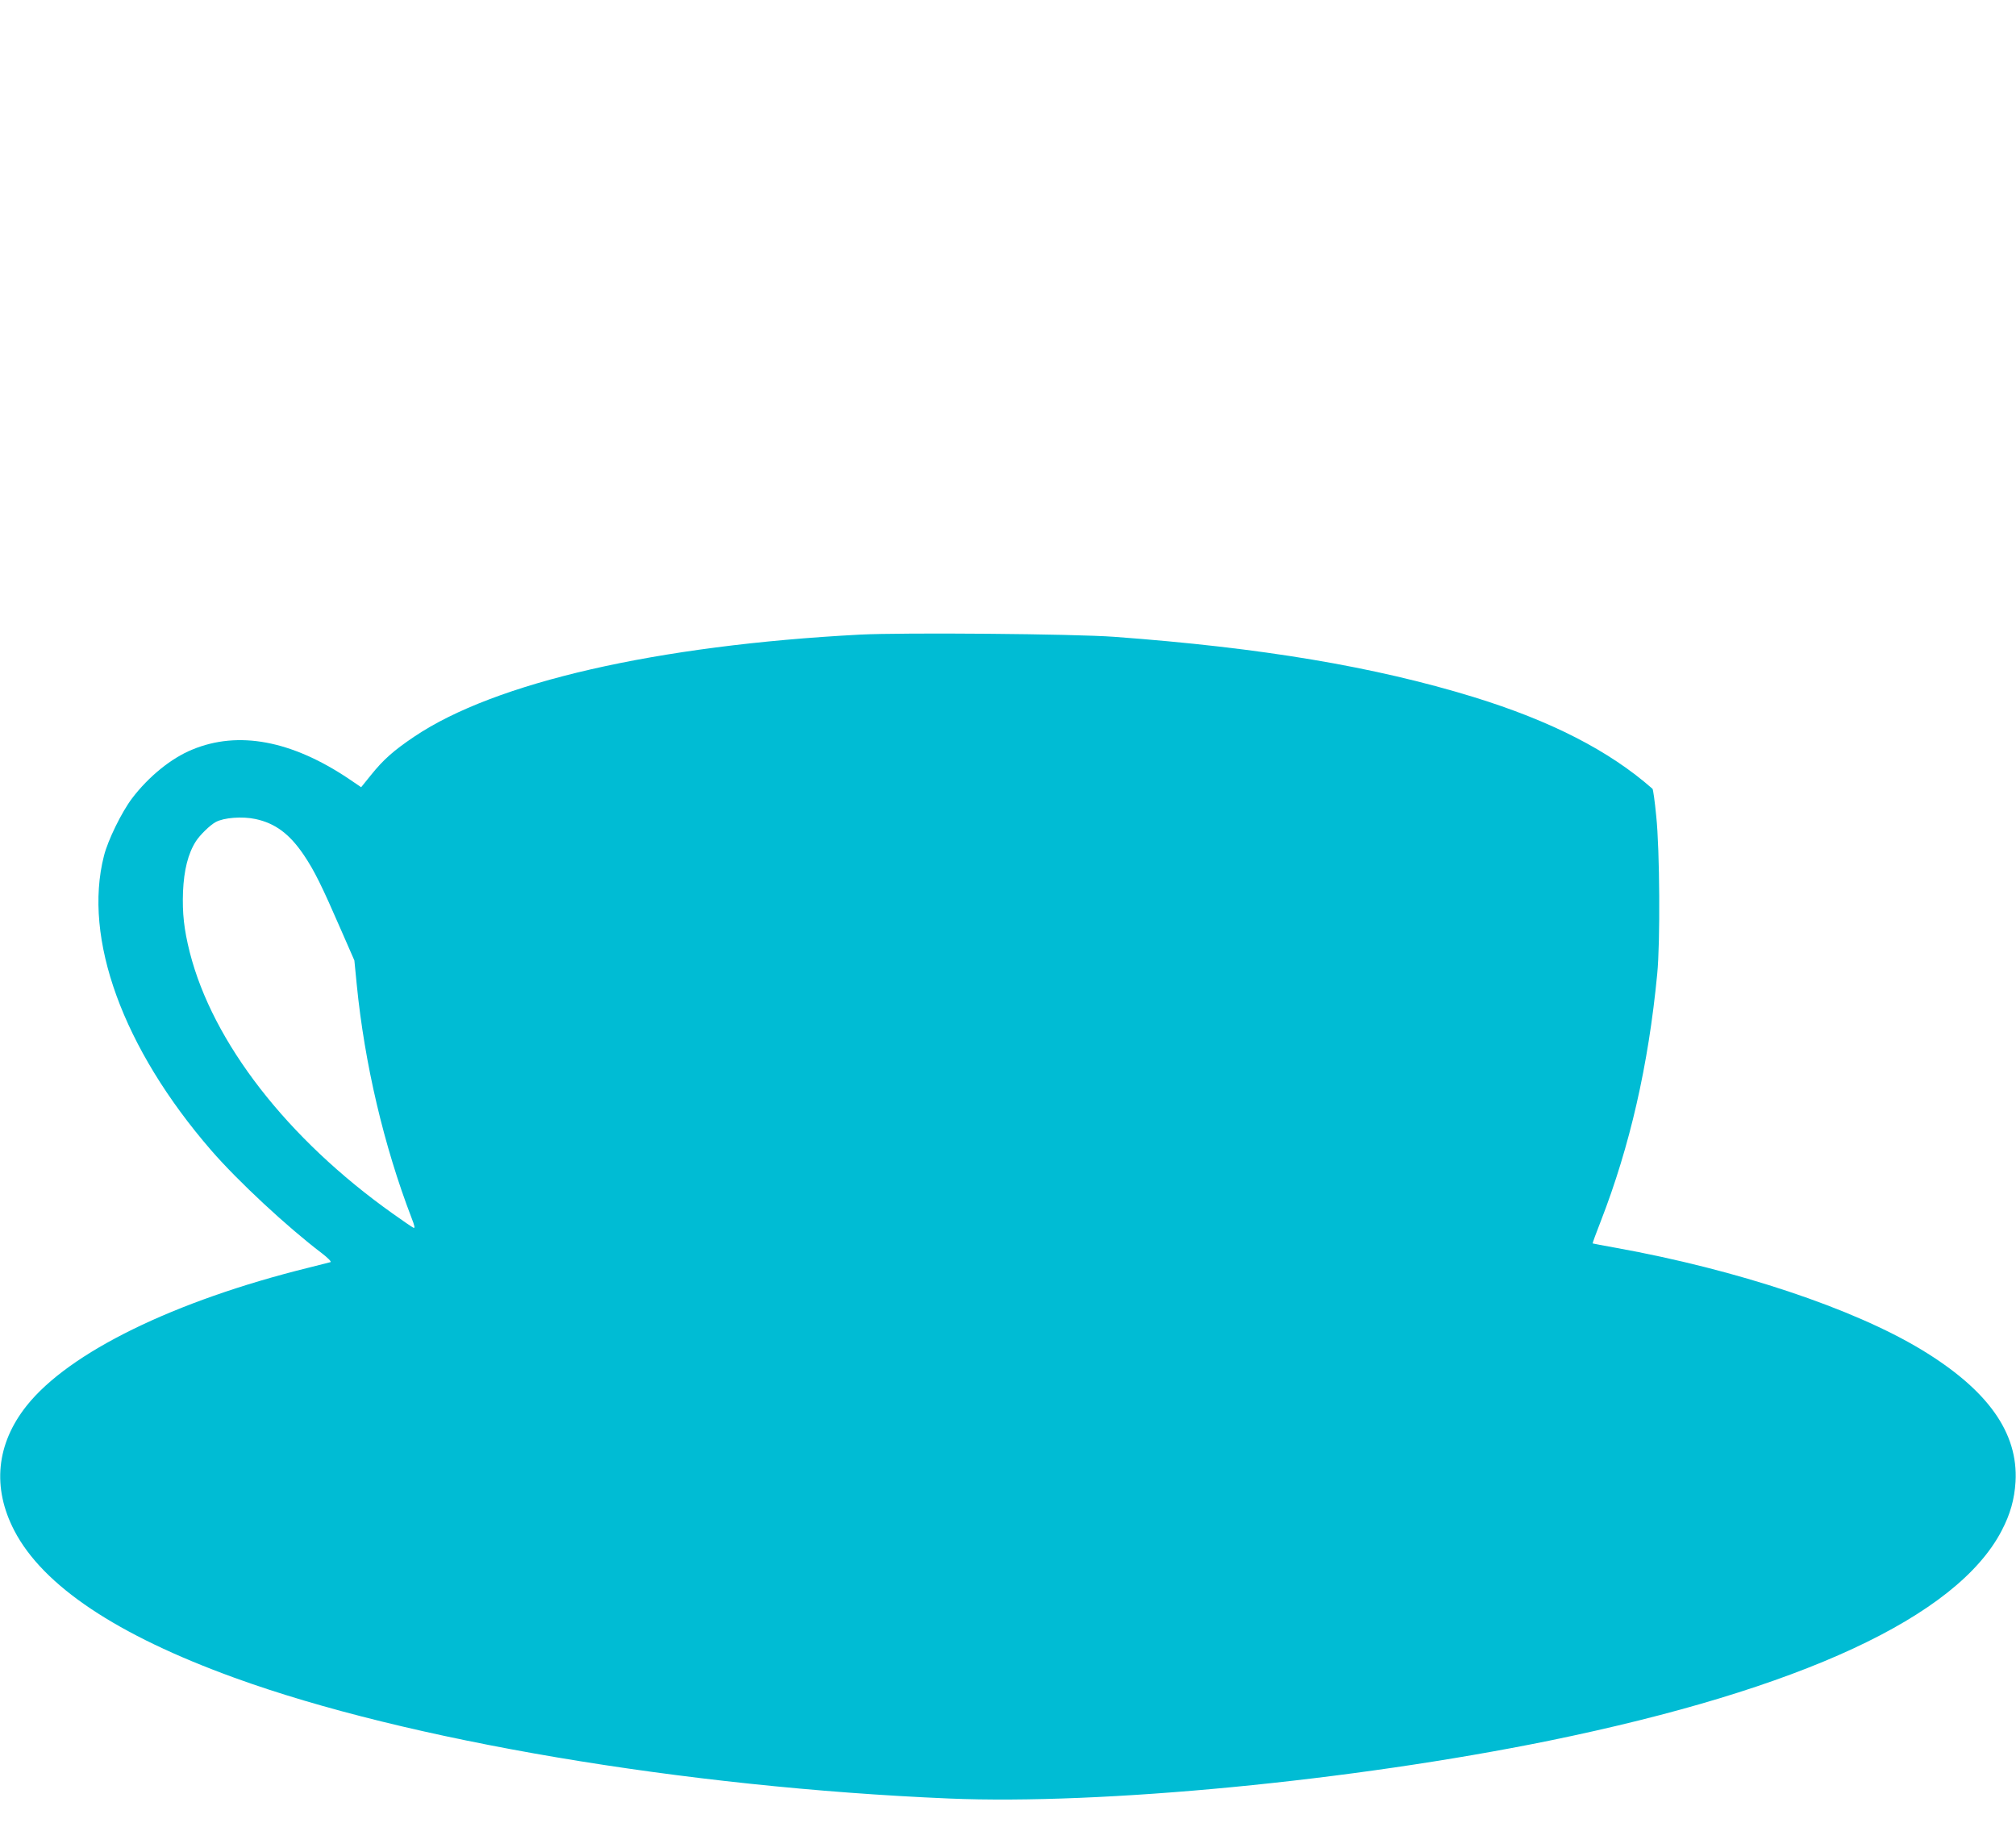 <?xml version="1.0" standalone="no"?>
<!DOCTYPE svg PUBLIC "-//W3C//DTD SVG 20010904//EN"
 "http://www.w3.org/TR/2001/REC-SVG-20010904/DTD/svg10.dtd">
<svg version="1.0" xmlns="http://www.w3.org/2000/svg"
 width="1280pt" height="1160pt" viewBox="0 0 1280 1160"
 preserveAspectRatio="xMidYMid meet">
<g transform="translate(0,1160) scale(0.1,-0.1)"
fill="#00bcd4" stroke="none">
<path d="M5460 7570 c-1290 -68 -2318 -303 -2830 -648 -132 -89 -195 -145
-274 -243 l-63 -78 -81 55 c-362 242 -699 305 -991 184 -133 -54 -277 -171
-382 -309 -66 -87 -154 -266 -179 -366 -134 -524 120 -1222 681 -1870 170
-196 482 -486 702 -653 40 -31 63 -54 55 -57 -7 -2 -69 -18 -138 -35 -854
-211 -1522 -538 -1791 -877 -193 -243 -220 -520 -78 -793 182 -350 650 -663
1397 -934 1094 -398 2859 -696 4537 -767 972 -41 2558 112 3810 367 1598 327
2590 787 2874 1334 55 105 81 199 88 310 18 312 -176 584 -597 839 -435 263
-1171 508 -1940 647 -80 14 -146 27 -148 28 -1 2 22 66 52 142 184 474 302
987 358 1569 20 201 16 790 -6 1000 -9 94 -20 173 -24 176 -275 242 -644 431
-1137 583 -630 193 -1343 313 -2280 382 -255 19 -1343 28 -1615 14z m-3838
-1171 c126 -27 217 -95 308 -230 67 -100 112 -191 236 -476 l84 -192 15 -153
c50 -505 173 -1026 348 -1482 19 -48 23 -67 13 -63 -8 3 -67 44 -132 90 -670
476 -1143 1086 -1289 1659 -37 147 -48 248 -43 386 6 137 32 242 82 320 25 39
90 103 126 122 52 28 168 37 252 19z"/>
</g>
</svg>
